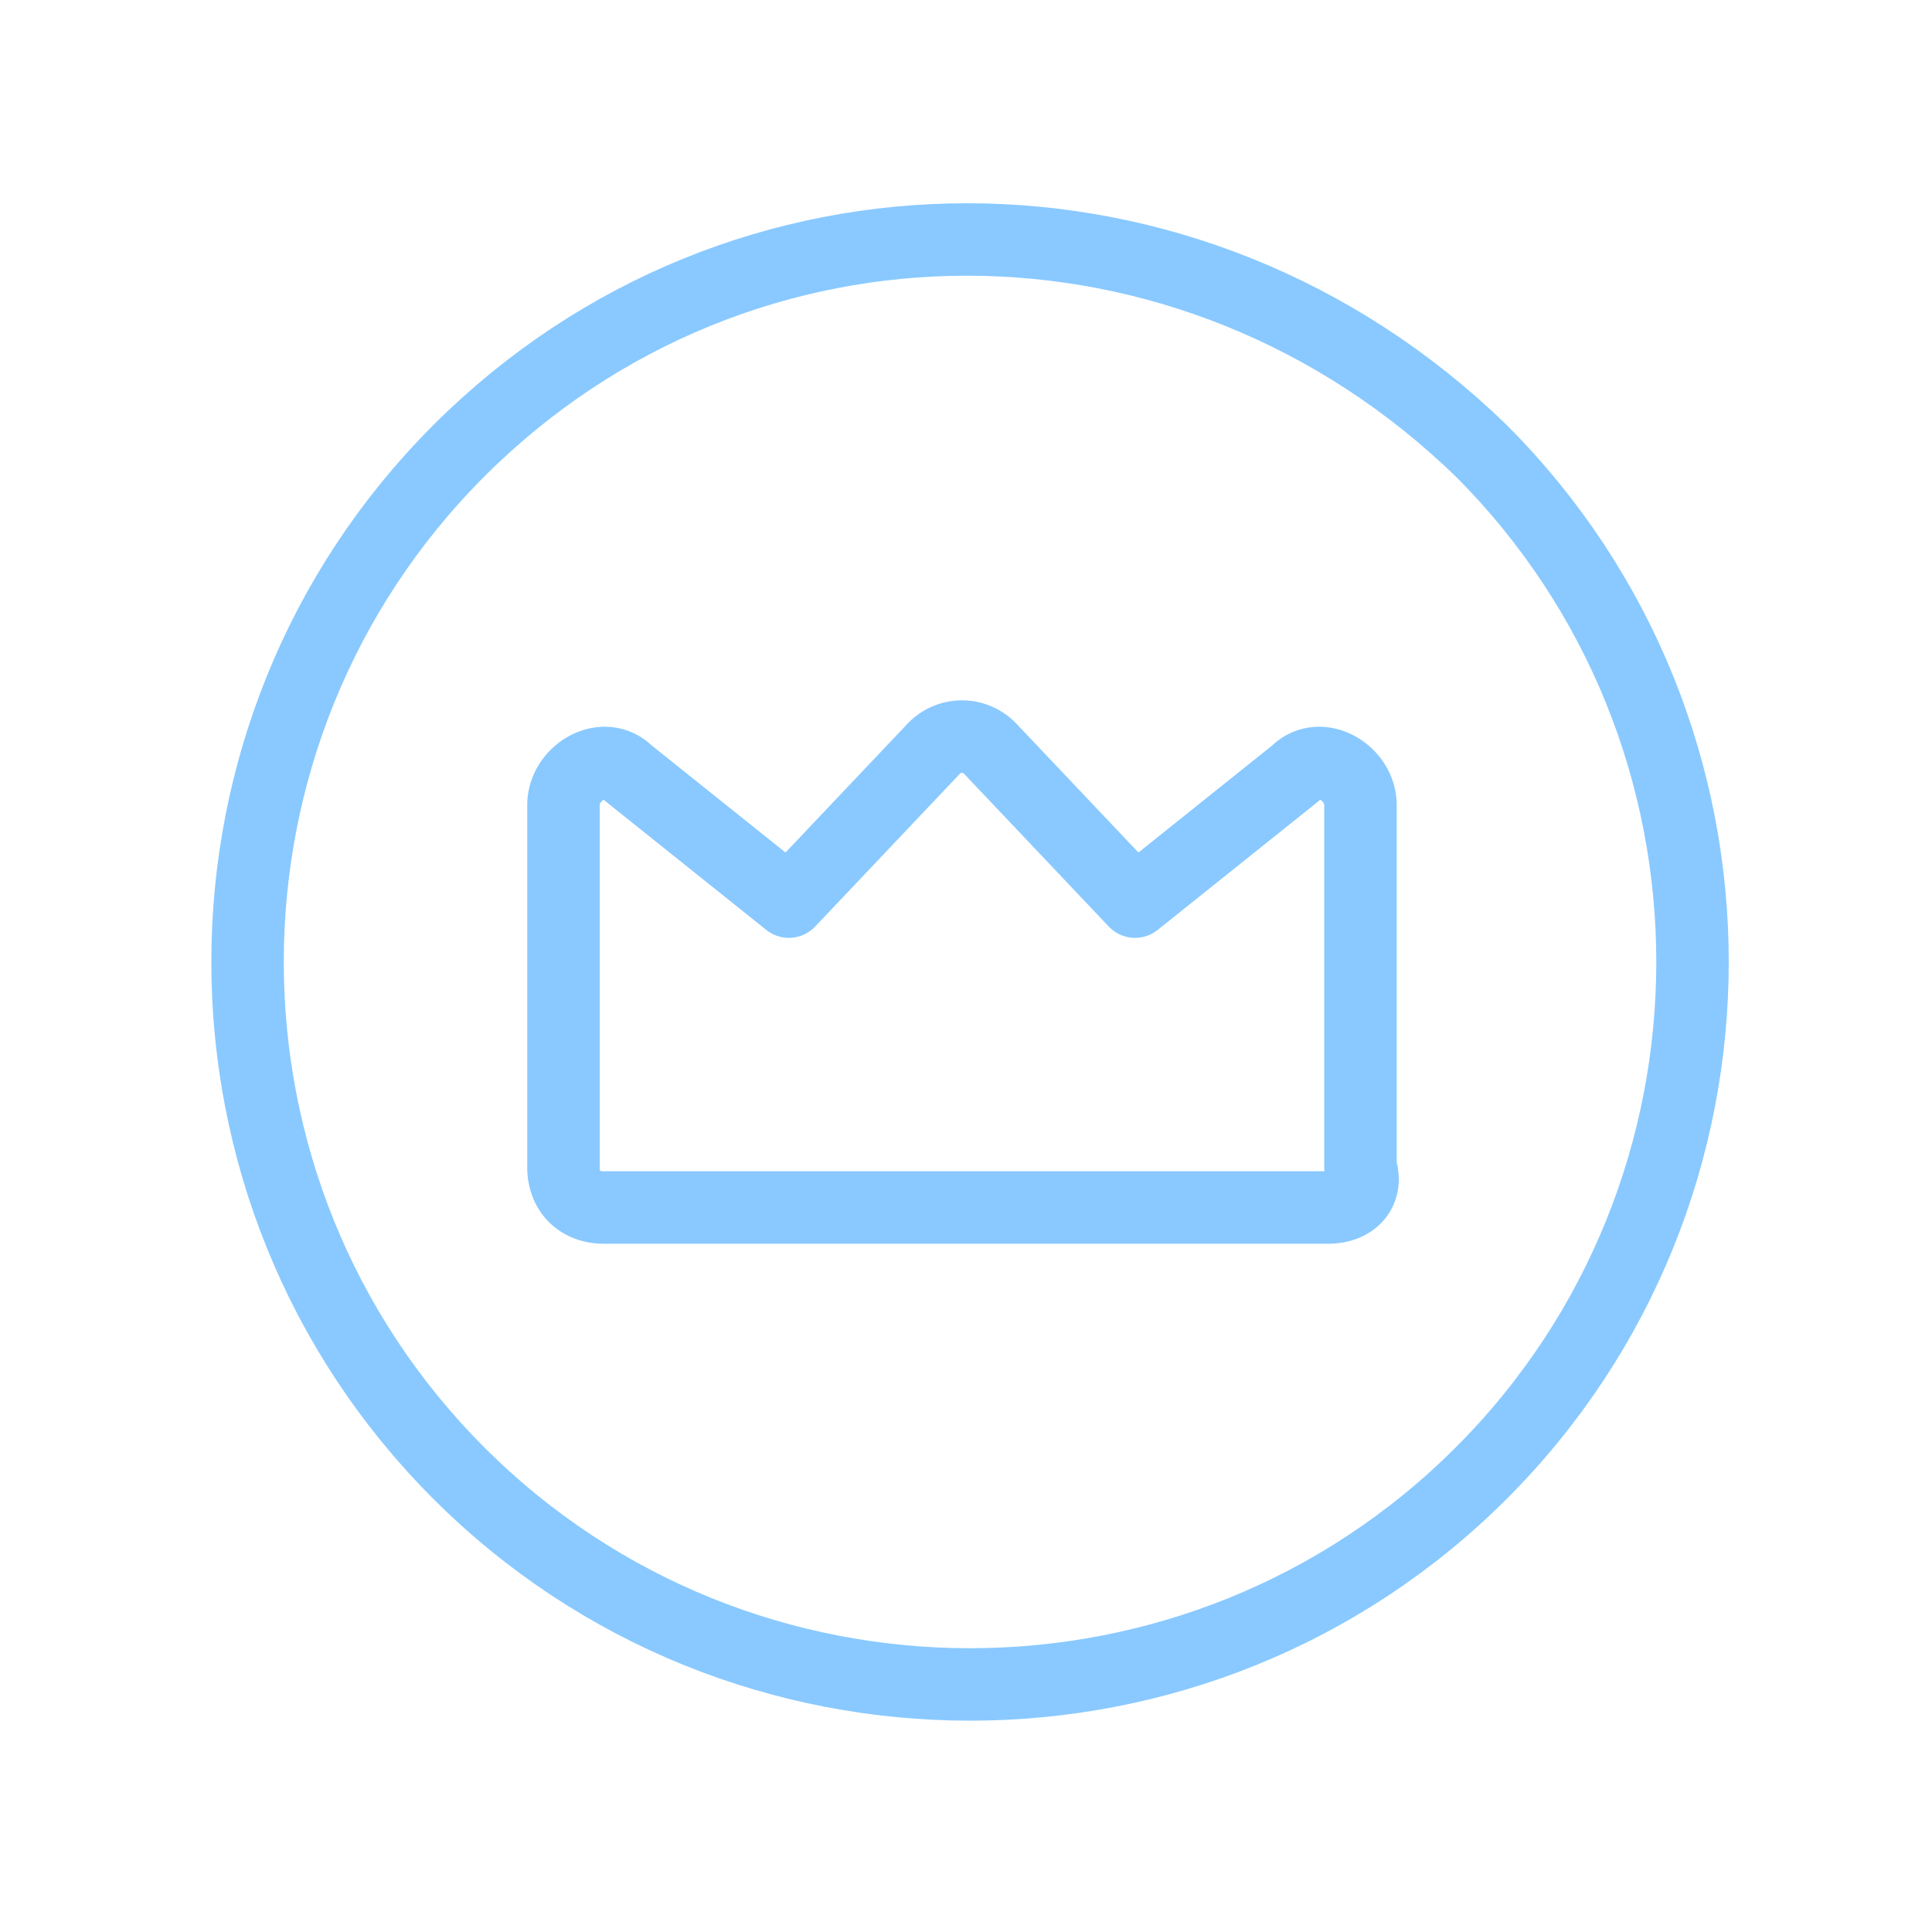 <svg xmlns="http://www.w3.org/2000/svg" width="40" height="40" fill="none" viewBox="0 0 40 40"><path stroke="#89C9FF" stroke-linecap="round" stroke-linejoin="round" stroke-width="1.5" d="M30.667 9.333c5.833 5.834 5.833 15.334 0 21.167-5.834 5.833-15.334 5.833-21.167 0-5.833-5.833-5.833-15.333 0-21.167 5.833-5.833 15.167-5.833 21.167 0"></path><path stroke="#89C9FF" stroke-linecap="round" stroke-linejoin="round" stroke-width="1.5" d="M27.5 25h-15c-.5 0-.834-.333-.834-.833v-7.5C11.666 16 12.5 15.5 13 16l3.333 2.667 3-3.167a.806.806 0 0 1 1.167 0l3 3.167L26.833 16c.5-.5 1.334 0 1.334.667v7.5c.166.5-.167.833-.667.833v0Z" clip-rule="evenodd"></path></svg>